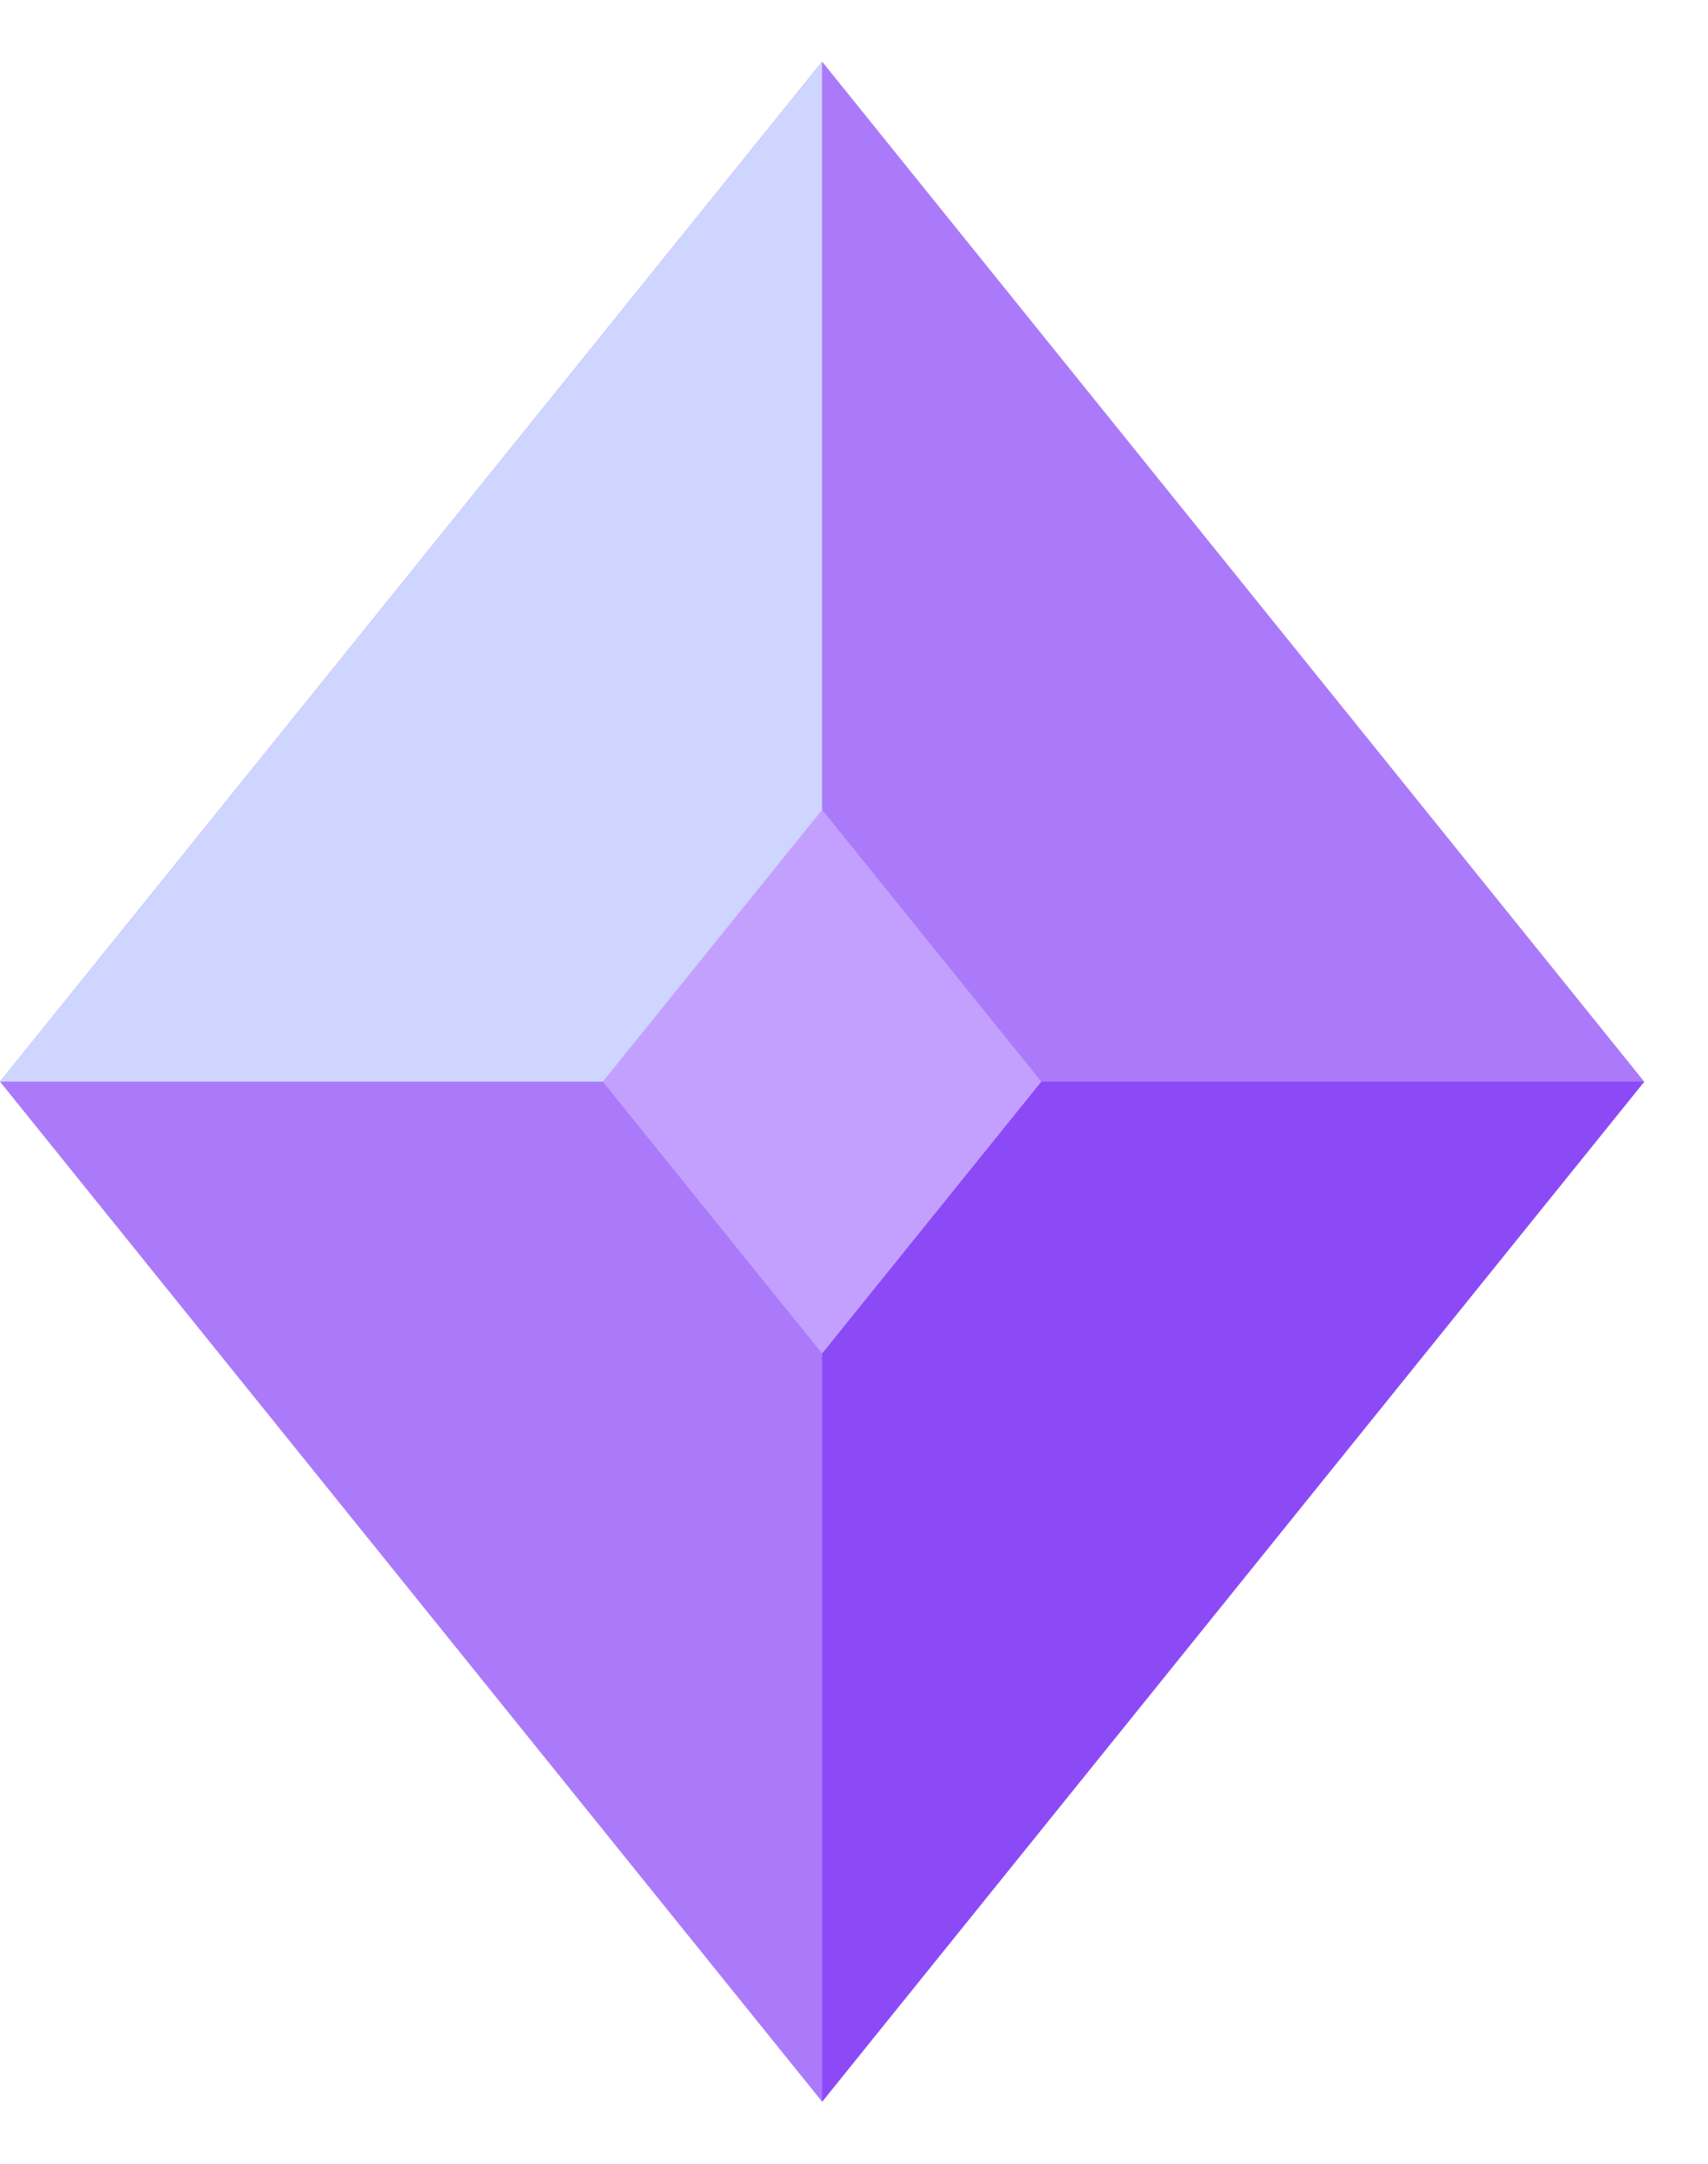 <?xml version="1.0" encoding="UTF-8"?> <svg xmlns="http://www.w3.org/2000/svg" width="15" height="19" viewBox="0 0 15 19" fill="none"><path d="M14.44 9.498L7.22 18.455L0 9.498L7.22 0.541L14.44 9.498Z" fill="#AB7AFA"></path><path d="M7.22 9.498H0L7.22 0.541V9.498Z" fill="#CED5FF"></path><path d="M14.44 9.498L7.22 18.455V9.498L14.44 9.498Z" fill="#8C4AF7"></path><path d="M9.145 9.498L7.22 11.885L5.294 9.498L7.22 7.111L9.145 9.498Z" fill="#C4A0FE"></path></svg> 